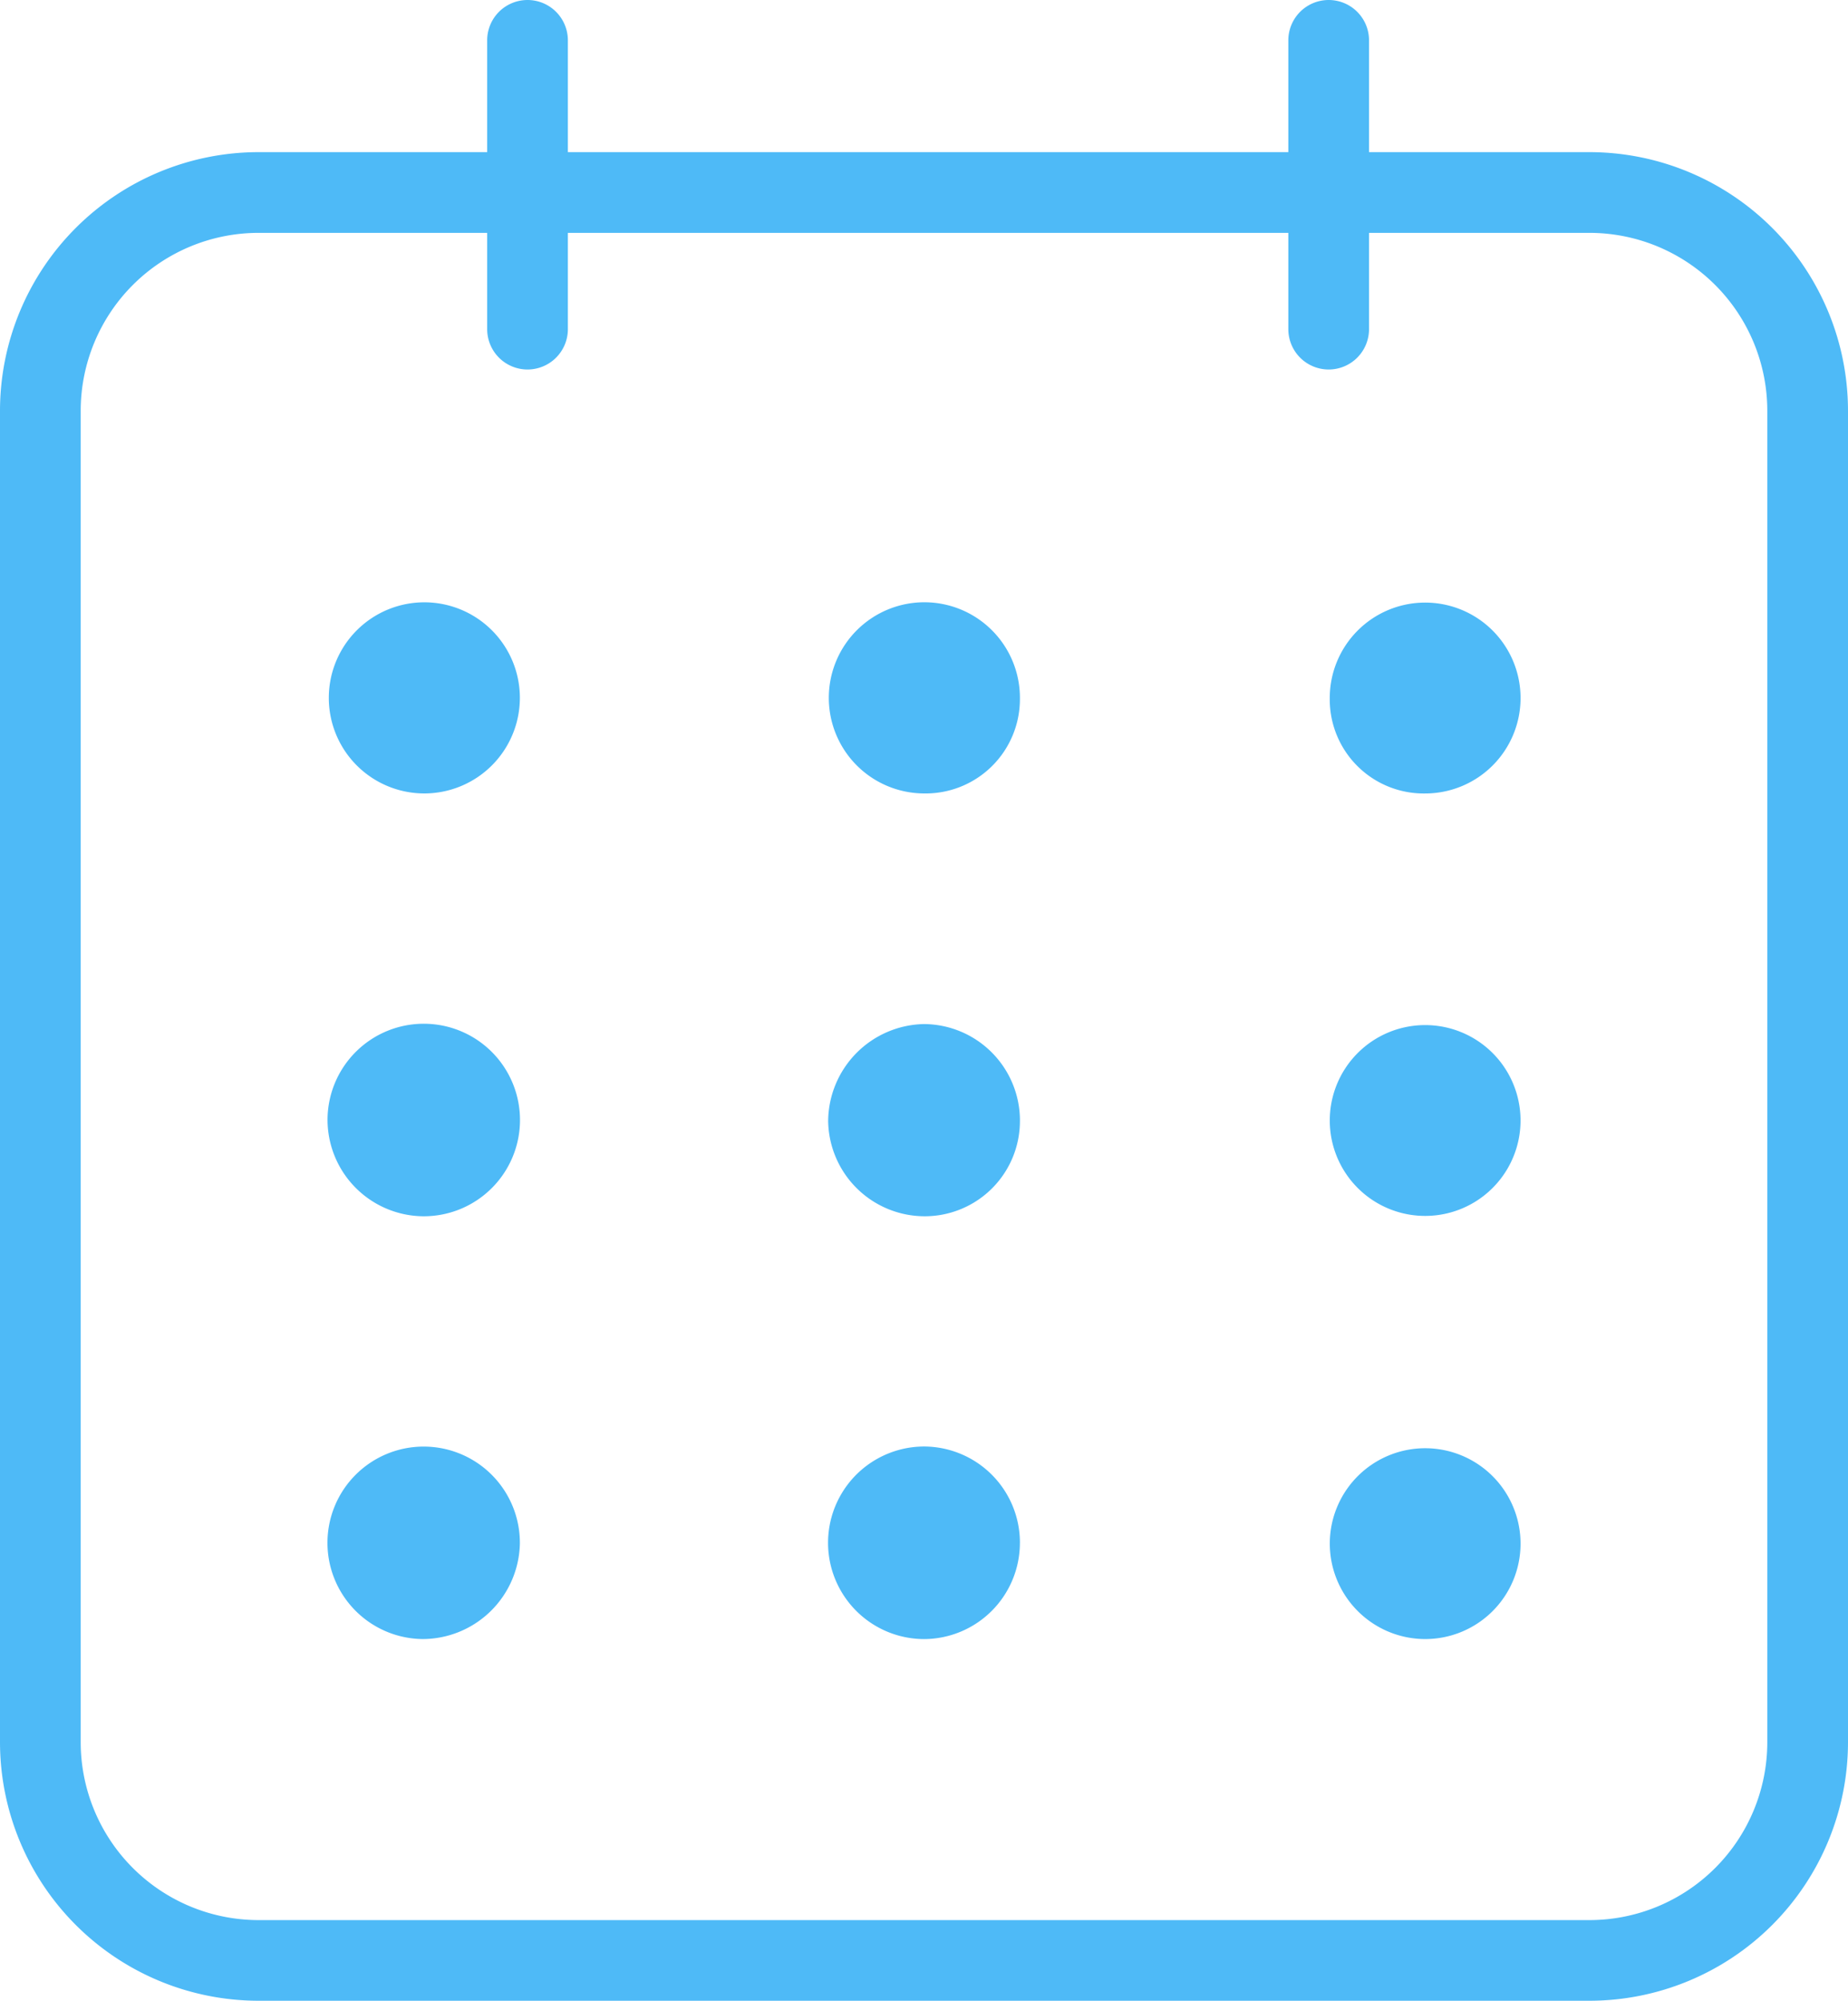 <svg id="Grupo_18315" data-name="Grupo 18315" xmlns="http://www.w3.org/2000/svg" width="73.917" height="80" viewBox="0 0 73.917 80"><defs><clipPath id="clip-path"><path id="Rectángulo_1411" data-name="Rectángulo 1411" fill="#4ebaf7" d="M0 0h73.917v80H0z"/></clipPath></defs><g id="Grupo_18314" data-name="Grupo 18314" clip-path="url(#clip-path)" fill="#4ebaf7"><path id="Trazado_15188" data-name="Trazado 15188" d="M212.884 257.516a3.808 3.808 0 0 1-3.8 3.851 3.865 3.865 0 0 1-3.87-3.811 3.911 3.911 0 0 1 3.828-3.874 3.861 3.861 0 0 1 3.843 3.834" transform="translate(-172.089 -212.736)"/><path id="Trazado_15189" data-name="Trazado 15189" d="M84.955 366.047a3.848 3.848 0 1 1 3.886-3.814 3.9 3.9 0 0 1-3.886 3.814" transform="translate(-68.047 -300.511)"/><path id="Trazado_15190" data-name="Trazado 15190" d="M212.884 362.212a3.848 3.848 0 0 1-3.836 3.836 3.848 3.848 0 0 1 .026-7.7 3.846 3.846 0 0 1 3.811 3.86" transform="translate(-172.09 -300.511)"/><path id="Trazado_15191" data-name="Trazado 15191" d="M84.992 156.85a3.821 3.821 0 1 1 3.85-3.814 3.825 3.825 0 0 1-3.85 3.814" transform="translate(-68.048 -125.125)"/><path id="Trazado_15192" data-name="Trazado 15192" d="M84.947 261.365a3.863 3.863 0 0 1-3.8-3.876 3.849 3.849 0 1 1 3.8 3.876" transform="translate(-68.046 -212.734)"/><path id="Trazado_15193" data-name="Trazado 15193" d="M329.537 362.178a3.815 3.815 0 1 1 3.79 3.87 3.82 3.82 0 0 1-3.79-3.87" transform="translate(-276.347 -300.512)"/><path id="Trazado_15194" data-name="Trazado 15194" d="M209.033 156.836a3.822 3.822 0 1 1 3.851-3.784 3.773 3.773 0 0 1-3.851 3.784" transform="translate(-172.089 -125.111)"/><path id="Trazado_15195" data-name="Trazado 15195" d="M337.163 257.5a3.815 3.815 0 1 1-7.63.056 3.815 3.815 0 1 1 7.63-.056" transform="translate(-276.344 -212.726)"/><path id="Trazado_15196" data-name="Trazado 15196" d="M329.529 153.04a3.816 3.816 0 1 1 3.832 3.795 3.76 3.76 0 0 1-3.832-3.795" transform="translate(-276.341 -125.109)"/><path id="Trazado_15197" data-name="Trazado 15197" d="M63.581 111.6H10.336A10.348 10.348 0 0 1 0 101.266V48.022a10.348 10.348 0 0 1 10.336-10.337h53.245a10.348 10.348 0 0 1 10.336 10.337v53.244A10.348 10.348 0 0 1 63.581 111.6M10.336 40.913a7.116 7.116 0 0 0-7.108 7.109v53.244a7.117 7.117 0 0 0 7.108 7.109h53.245a7.116 7.116 0 0 0 7.108-7.109V48.022a7.116 7.116 0 0 0-7.108-7.109z" transform="translate(0 -31.602)"/><path id="Trazado_15198" data-name="Trazado 15198" d="M122.338 14.774a1.614 1.614 0 0 1-1.614-1.614V1.614a1.614 1.614 0 0 1 3.228 0V13.16a1.614 1.614 0 0 1-1.614 1.614" transform="translate(-101.238)"/><path id="Trazado_15199" data-name="Trazado 15199" d="M320.878 14.774a1.614 1.614 0 0 1-1.614-1.614V1.614a1.614 1.614 0 0 1 3.228 0V13.16a1.614 1.614 0 0 1-1.614 1.614" transform="translate(-267.733)"/></g></svg>
